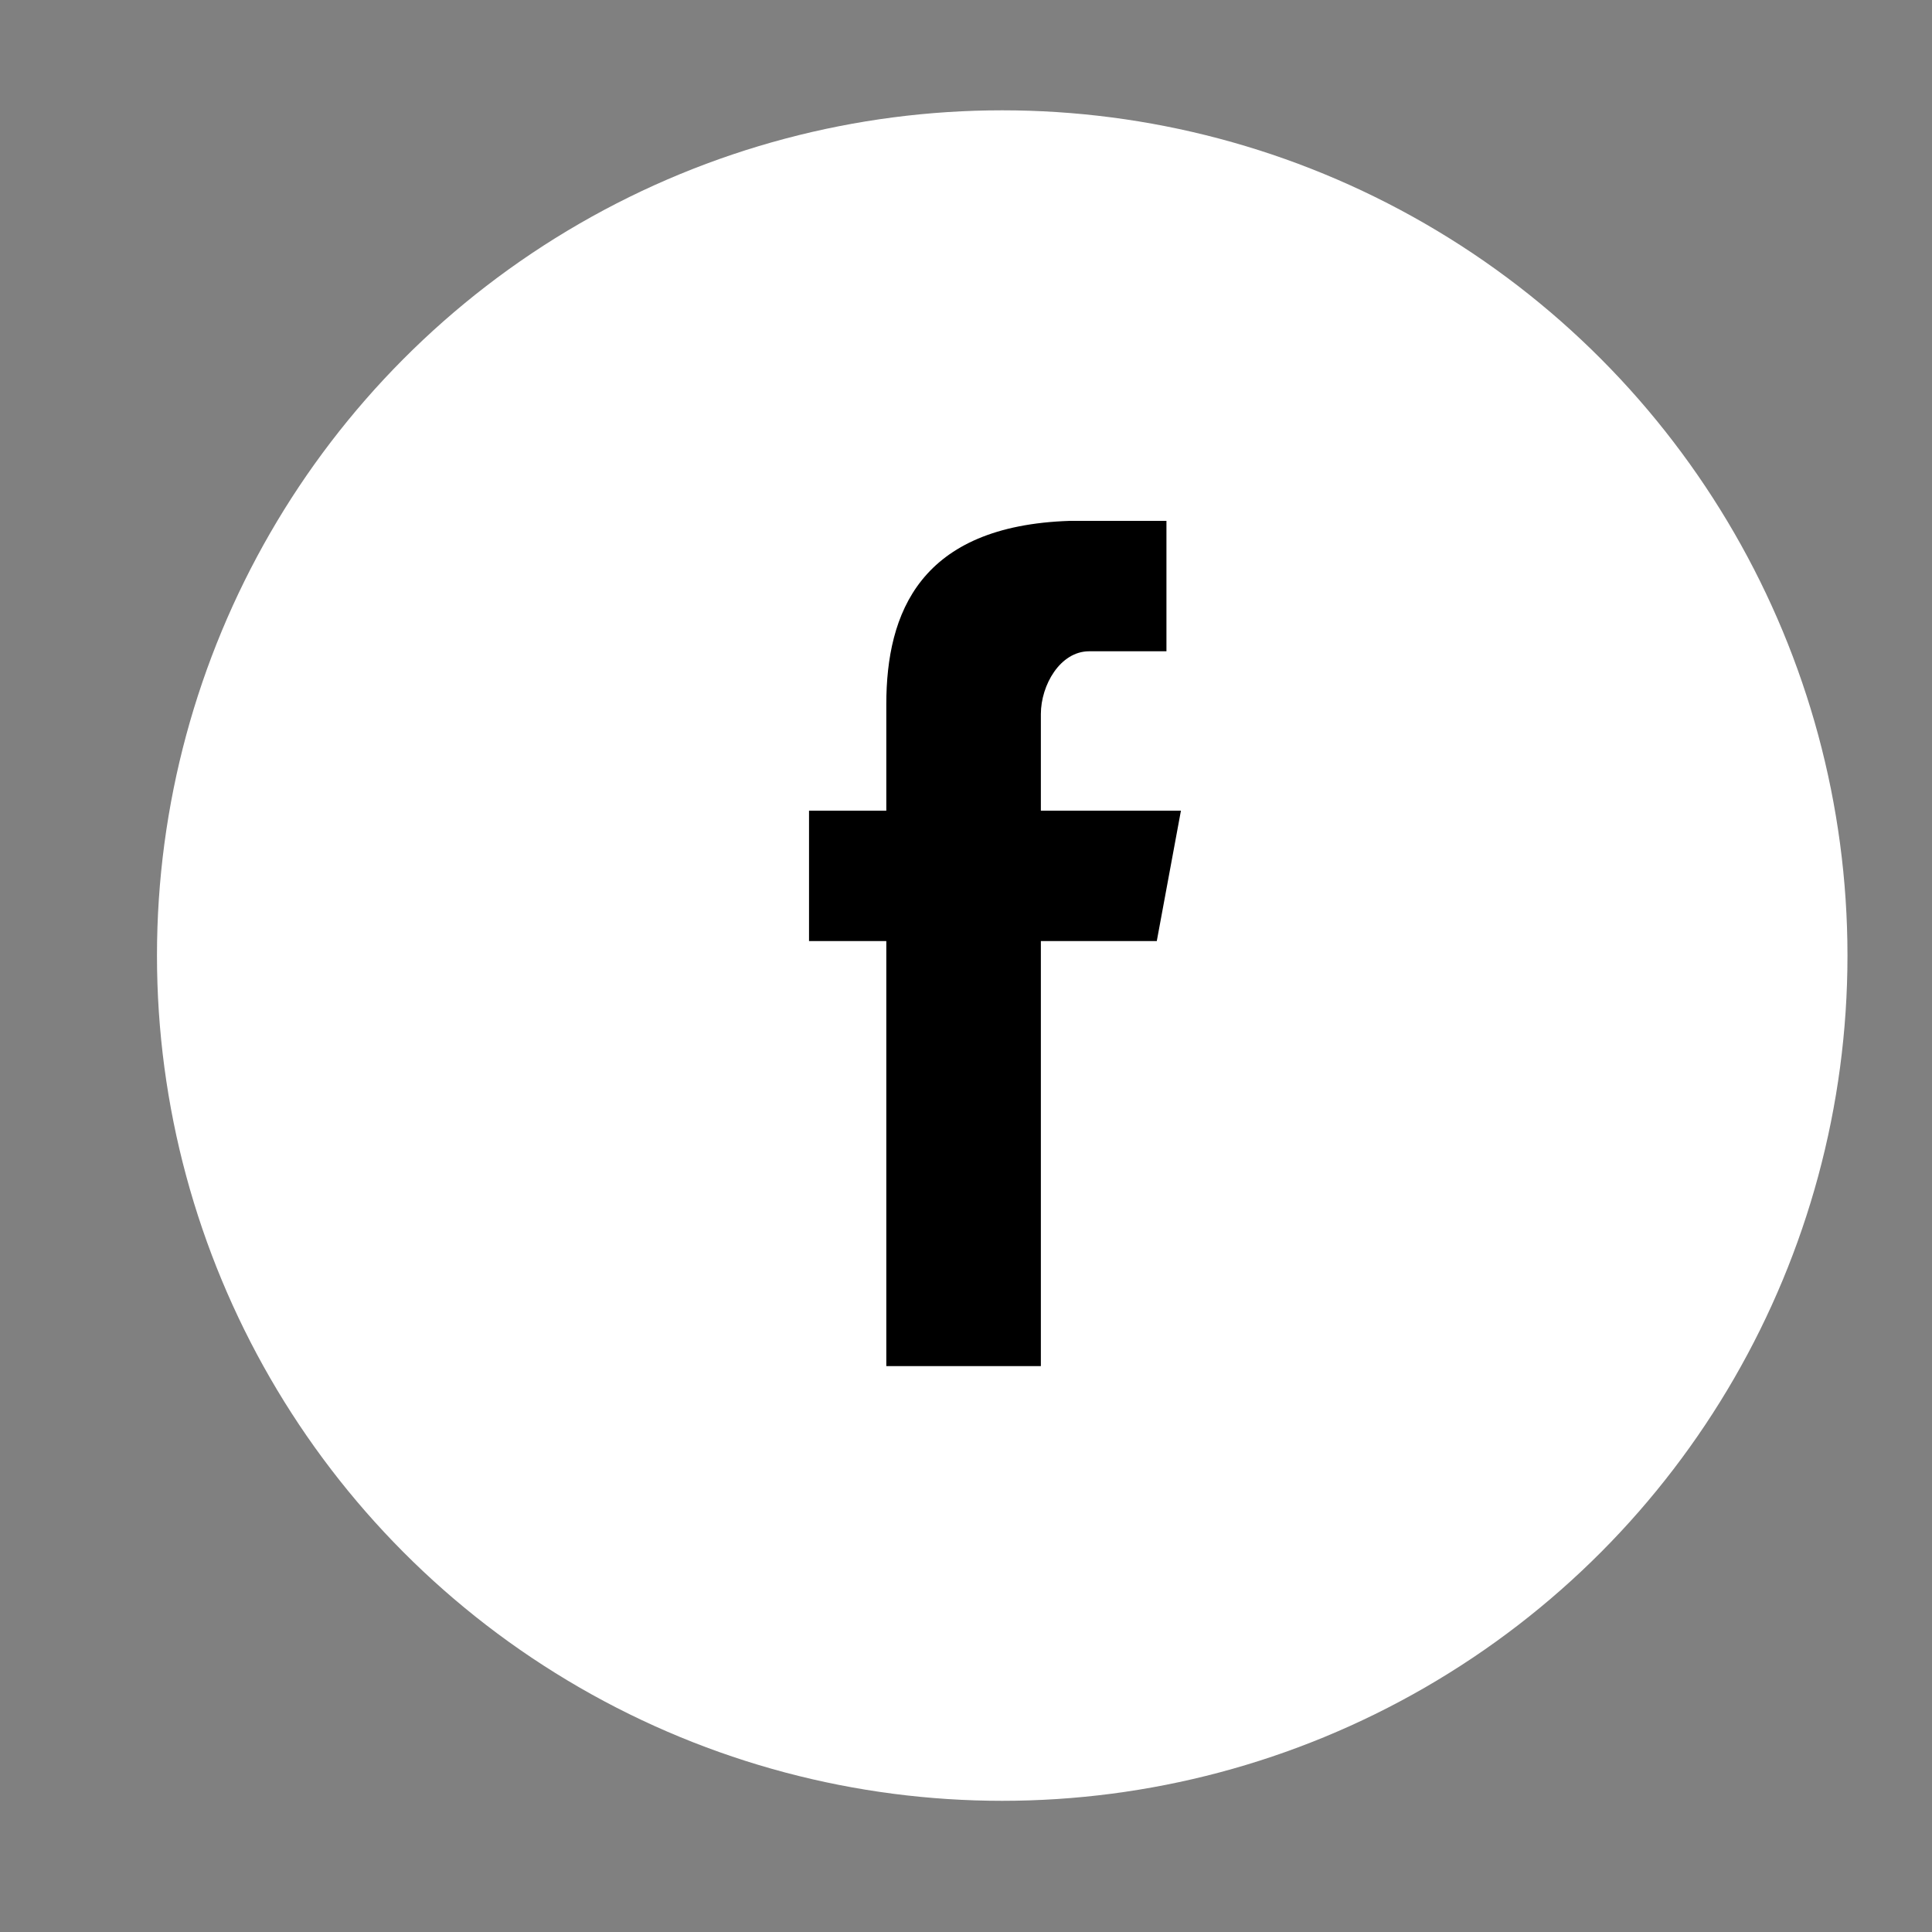 <?xml version="1.0" encoding="utf-8"?>
<!-- Generator: Adobe Illustrator 23.1.1, SVG Export Plug-In . SVG Version: 6.00 Build 0)  -->
<svg version="1.1" id="Vrstva_1" xmlns="http://www.w3.org/2000/svg" xmlns:xlink="http://www.w3.org/1999/xlink" x="0px" y="0px"
	 viewBox="0 0 40 40" enable-background="new 0 0 40 40" xml:space="preserve">
<rect x="0" y="0" width="40" height="40" fill="#808080" stroke="none"/>
<g id="Group_19_2_" transform="translate(5743.45 967.784)">
	<circle id="Oval-1_2_" fill="#FFFFFF" cx="-5722.7" cy="-948" r="17.5"/>
	<path id="Fill-4_2_" fill-rule="evenodd" clip-rule="evenodd" d="M-5725.1-939.5h3.2v-8.8h2.4l0.5-2.7h-2.9v-2c0-0.6,0.4-1.3,1-1.3
		h1.6v-2.7h-2v0c-3.1,0.1-3.8,1.9-3.8,3.8h0v2.2h-1.6v2.7h1.6V-939.5z"/>
</g>
</svg>
